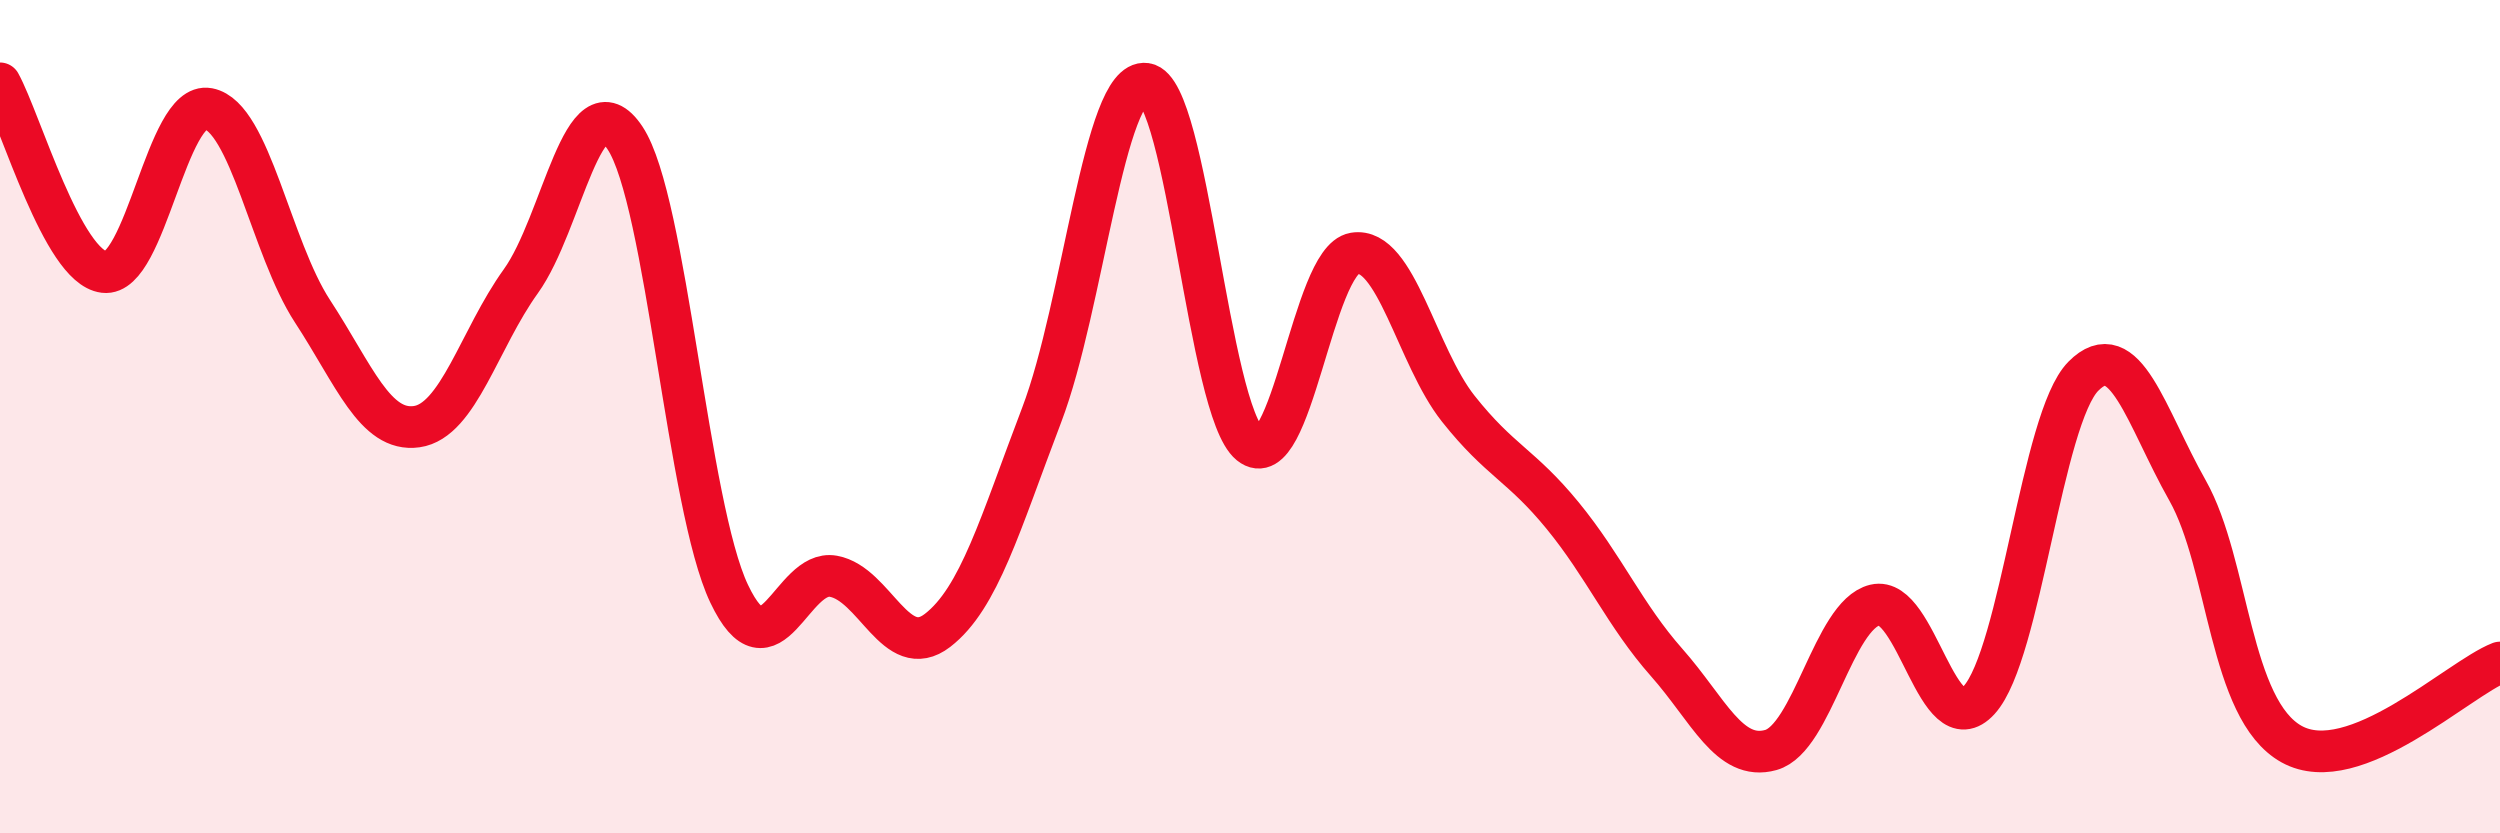 
    <svg width="60" height="20" viewBox="0 0 60 20" xmlns="http://www.w3.org/2000/svg">
      <path
        d="M 0,2 C 0.5,2.91 1.5,6.41 2.5,6.53 C 3.5,6.65 4,2.42 5,2.61 C 6,2.8 6.5,5.94 7.5,7.47 C 8.5,9 9,10.38 10,10.24 C 11,10.1 11.5,8.14 12.5,6.75 C 13.5,5.36 14,1.81 15,3.31 C 16,4.81 16.5,12.15 17.5,14.25 C 18.5,16.35 19,13.65 20,13.83 C 21,14.01 21.5,15.9 22.5,15.13 C 23.5,14.36 24,12.58 25,9.96 C 26,7.34 26.5,1.87 27.5,2.01 C 28.5,2.15 29,9.85 30,10.66 C 31,11.47 31.5,6.25 32.5,6.08 C 33.5,5.91 34,8.55 35,9.81 C 36,11.07 36.5,11.15 37.5,12.37 C 38.5,13.59 39,14.77 40,15.9 C 41,17.03 41.5,18.28 42.5,18 C 43.5,17.72 44,14.76 45,14.52 C 46,14.28 46.5,17.9 47.5,16.8 C 48.5,15.7 49,10.04 50,9.03 C 51,8.02 51.5,10 52.5,11.77 C 53.5,13.54 53.5,17.03 55,17.86 C 56.5,18.69 59,16.29 60,15.9L60 20L0 20Z"
        fill="#EB0A25"
        opacity="0.1"
        stroke-linecap="round"
        stroke-linejoin="round"
      />
      <path
        d="M 0,2 C 0.5,2.91 1.5,6.41 2.5,6.53 C 3.5,6.65 4,2.42 5,2.61 C 6,2.8 6.5,5.94 7.5,7.47 C 8.5,9 9,10.38 10,10.24 C 11,10.1 11.5,8.14 12.5,6.75 C 13.5,5.36 14,1.81 15,3.31 C 16,4.81 16.5,12.15 17.5,14.25 C 18.5,16.35 19,13.65 20,13.83 C 21,14.01 21.5,15.9 22.5,15.13 C 23.5,14.36 24,12.58 25,9.96 C 26,7.34 26.5,1.87 27.5,2.01 C 28.5,2.15 29,9.85 30,10.66 C 31,11.47 31.5,6.25 32.5,6.08 C 33.5,5.91 34,8.55 35,9.81 C 36,11.07 36.5,11.15 37.5,12.37 C 38.5,13.59 39,14.77 40,15.9 C 41,17.03 41.5,18.28 42.5,18 C 43.5,17.72 44,14.76 45,14.52 C 46,14.28 46.5,17.9 47.5,16.8 C 48.5,15.7 49,10.04 50,9.03 C 51,8.02 51.5,10 52.5,11.77 C 53.5,13.54 53.5,17.03 55,17.86 C 56.5,18.69 59,16.29 60,15.9"
        stroke="#EB0A25"
        stroke-width="1"
        fill="none"
        stroke-linecap="round"
        stroke-linejoin="round"
      />
    </svg>
  